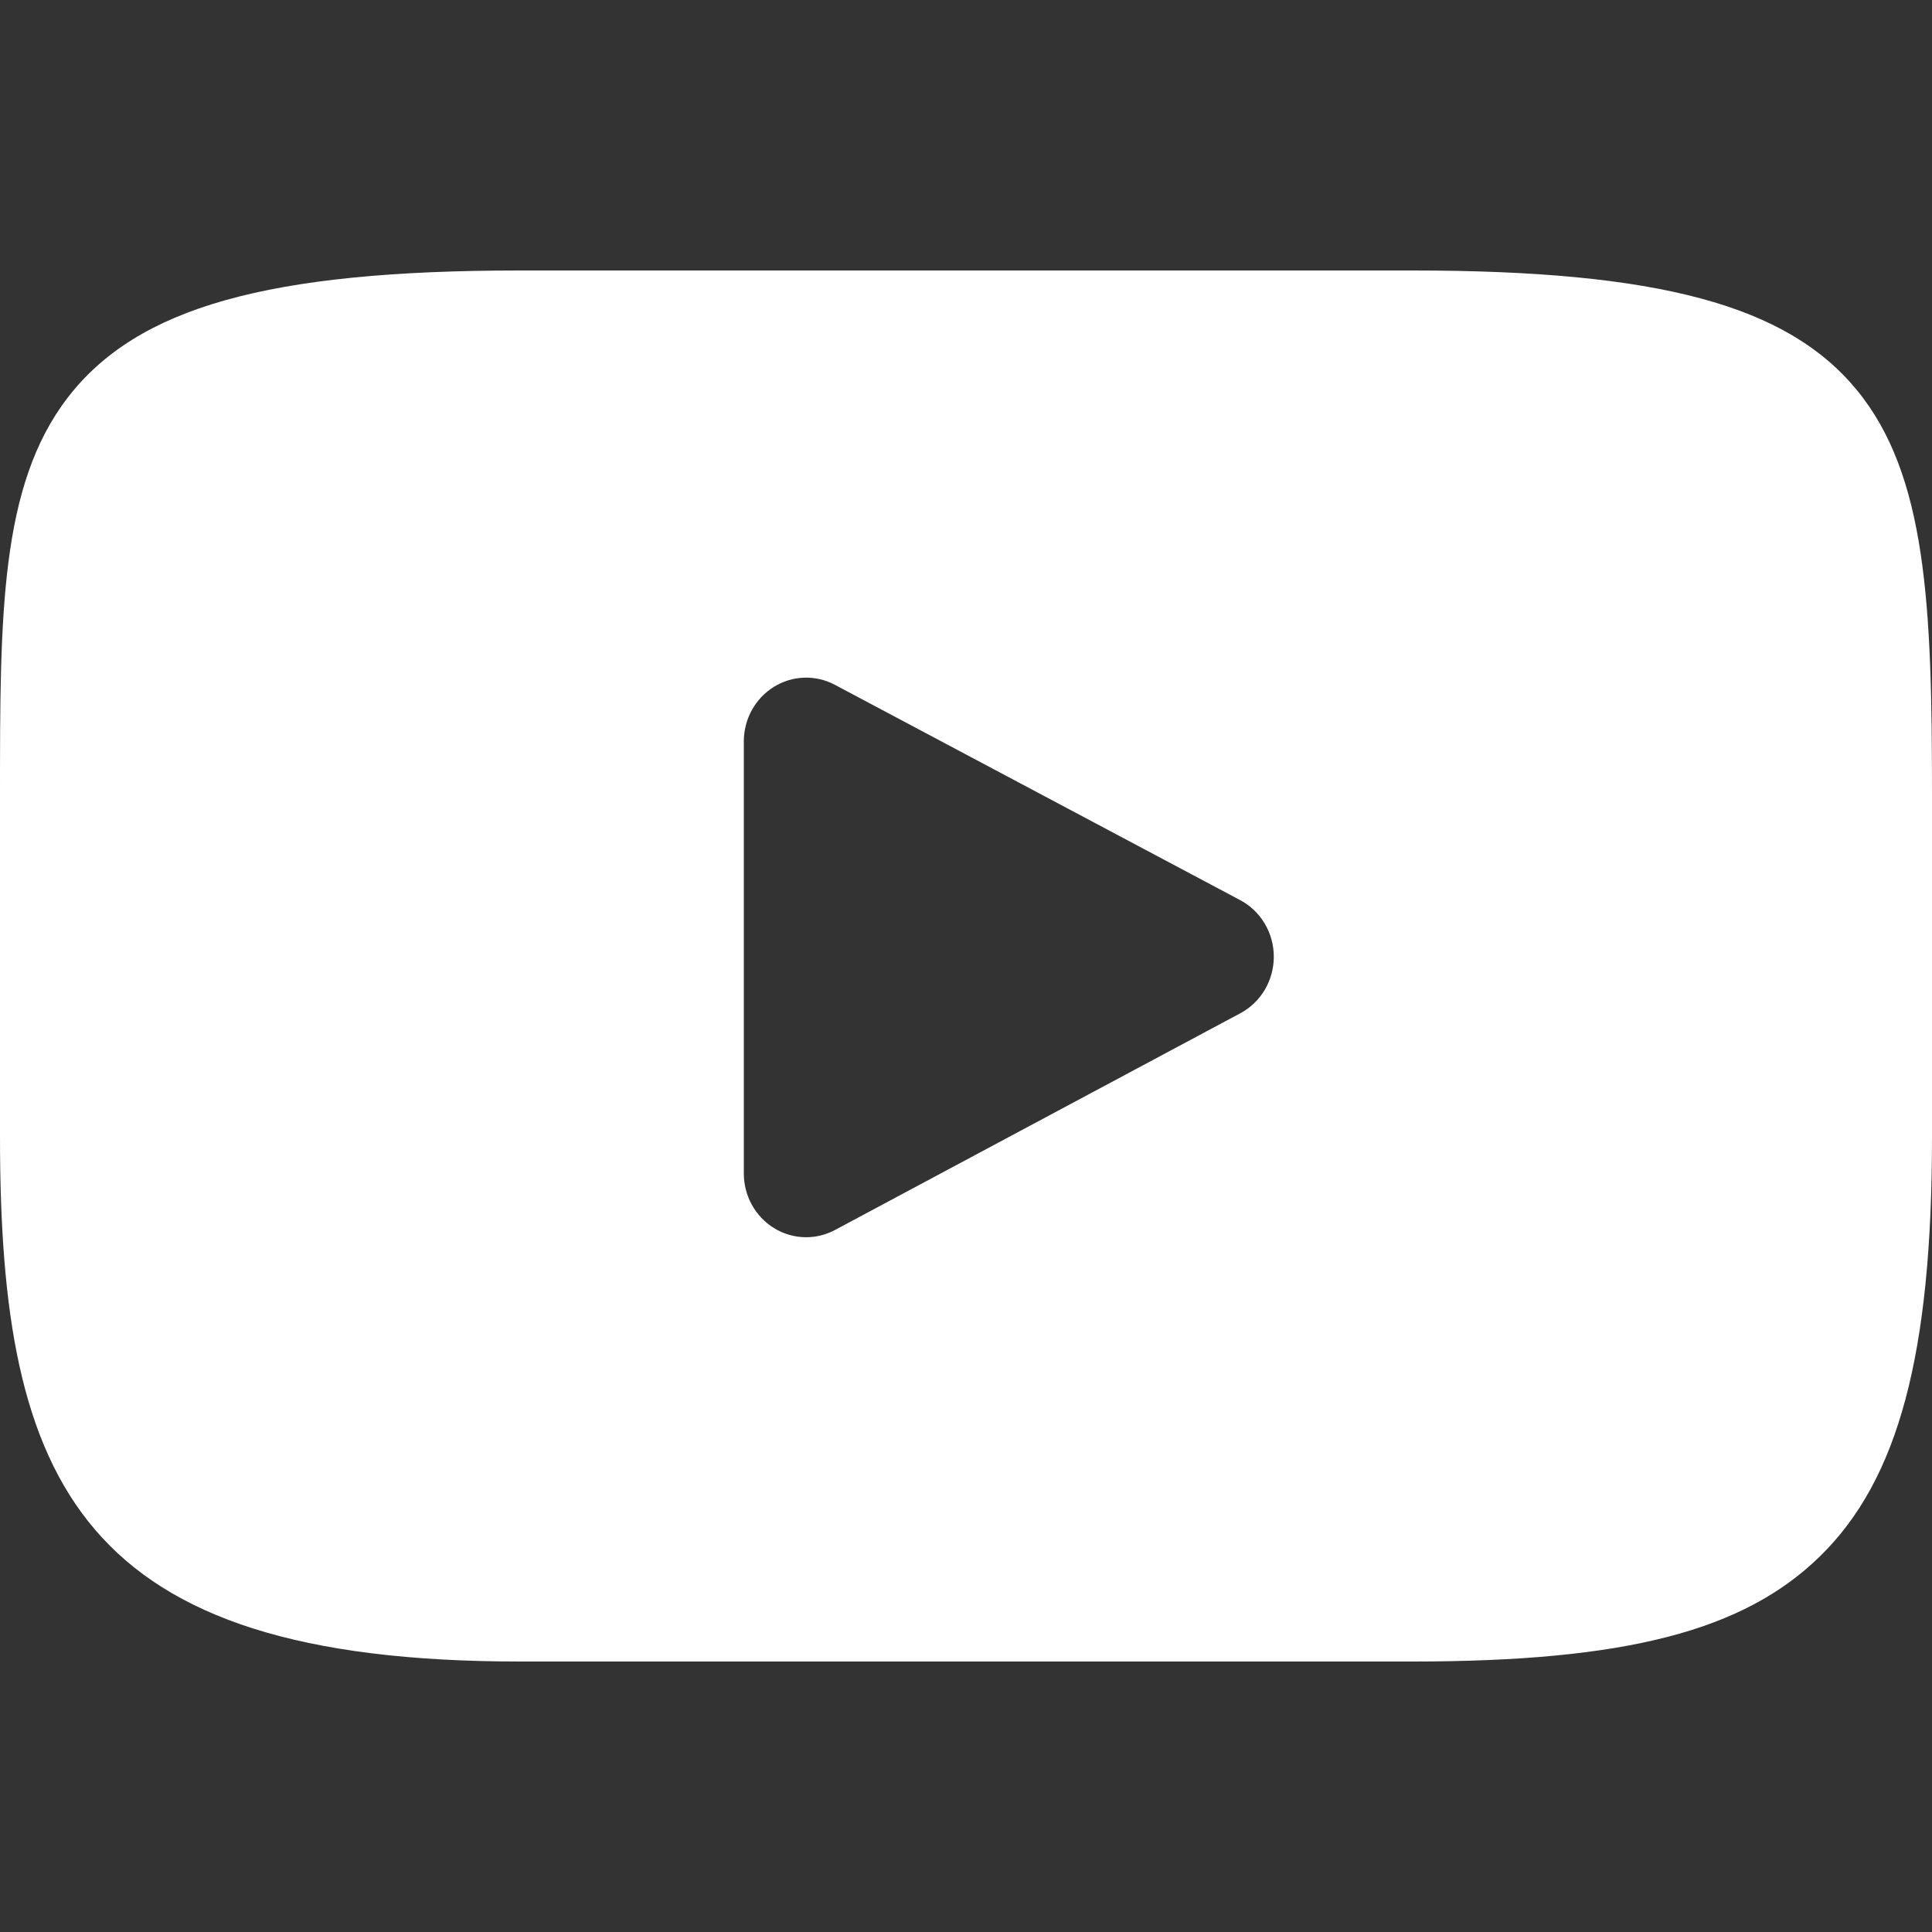 <?xml version="1.0" encoding="UTF-8"?> <svg xmlns="http://www.w3.org/2000/svg" width="137" height="137" viewBox="0 0 137 137" fill="none"><rect x="0" y="0" width="137" height="137" fill="#333333" stroke="none"/> <path d="M131.66 27.647C126.715 21.633 117.584 19.18 100.147 19.18H36.851C19.015 19.18 9.73 21.791 4.803 28.194C0 34.437 0 43.636 0 56.367V80.633C0 105.297 5.699 117.82 36.851 117.82H100.148C115.269 117.82 123.648 115.655 129.069 110.347C134.628 104.905 137 96.018 137 80.633V56.367C137 42.941 136.628 33.688 131.66 27.647ZM87.954 71.85L59.212 87.218C58.569 87.562 57.867 87.733 57.165 87.733C56.37 87.733 55.577 87.514 54.875 87.079C53.553 86.259 52.745 84.793 52.745 83.211V52.573C52.745 50.994 53.551 49.529 54.87 48.709C56.19 47.889 57.832 47.833 59.202 48.561L87.944 63.83C89.407 64.607 90.325 66.151 90.327 67.836C90.329 69.523 89.415 71.07 87.954 71.85Z" fill="white"></path> </svg> 